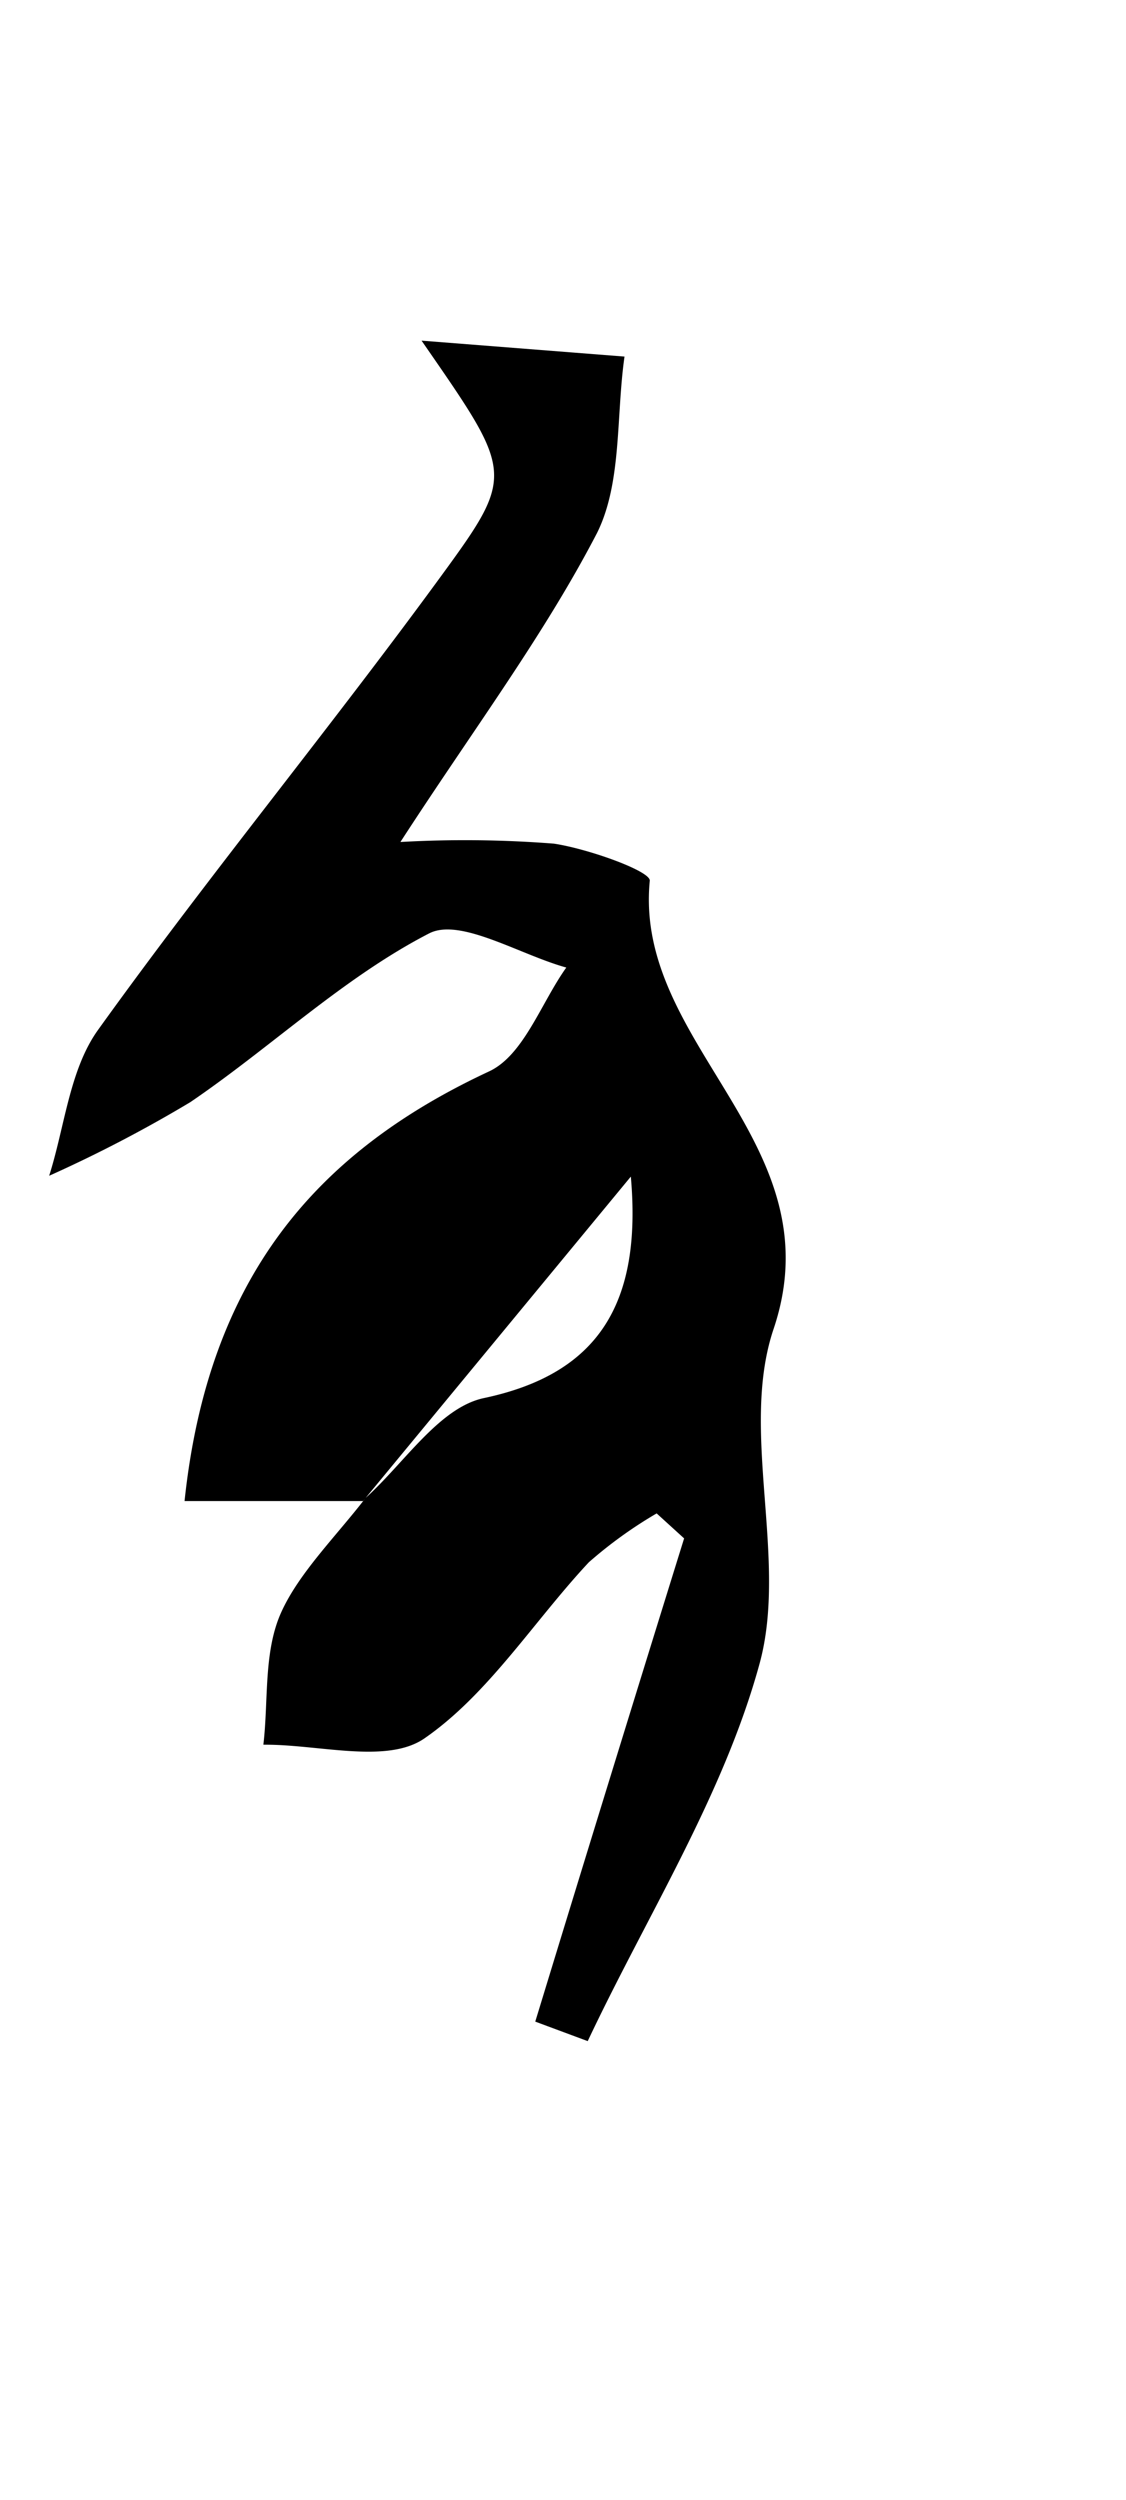 <svg id="레이어_1" data-name="레이어 1" xmlns="http://www.w3.org/2000/svg" viewBox="0 0 41 91"><path d="M13.22,54.64H6.72C7.58,46.51,11.5,41.94,17.81,39c1.26-.59,1.89-2.49,2.81-3.78-1.7-.47-3.87-1.83-5-1.24-3.12,1.61-5.75,4.14-8.69,6.14a49,49,0,0,1-5.14,2.68c.57-1.79.74-3.86,1.78-5.31,4.1-5.71,8.58-11.14,12.71-16.82,2.5-3.44,2.32-3.57-.93-8.27l7.39.58c-.31,2.16-.09,4.59-1,6.42-1.94,3.74-4.51,7.16-7.16,11.25a41.59,41.59,0,0,1,5.59.06c1.26.19,3.52,1,3.49,1.35-.59,6,6.79,9.52,4.51,16.31-1.25,3.7.53,8.36-.51,12.18-1.31,4.8-4.11,9.19-6.26,13.75l-1.91-.71Q22.18,64.78,24.91,56l-1-.91a15.85,15.85,0,0,0-2.47,1.78c-2,2.14-3.66,4.81-6,6.42-1.37.93-3.86.2-5.85.22.19-1.62,0-3.38.65-4.82s2-2.77,3.07-4.16c1.42-1.28,2.69-3.3,4.32-3.64,4.15-.88,5.75-3.43,5.34-8.06Z"/></svg>